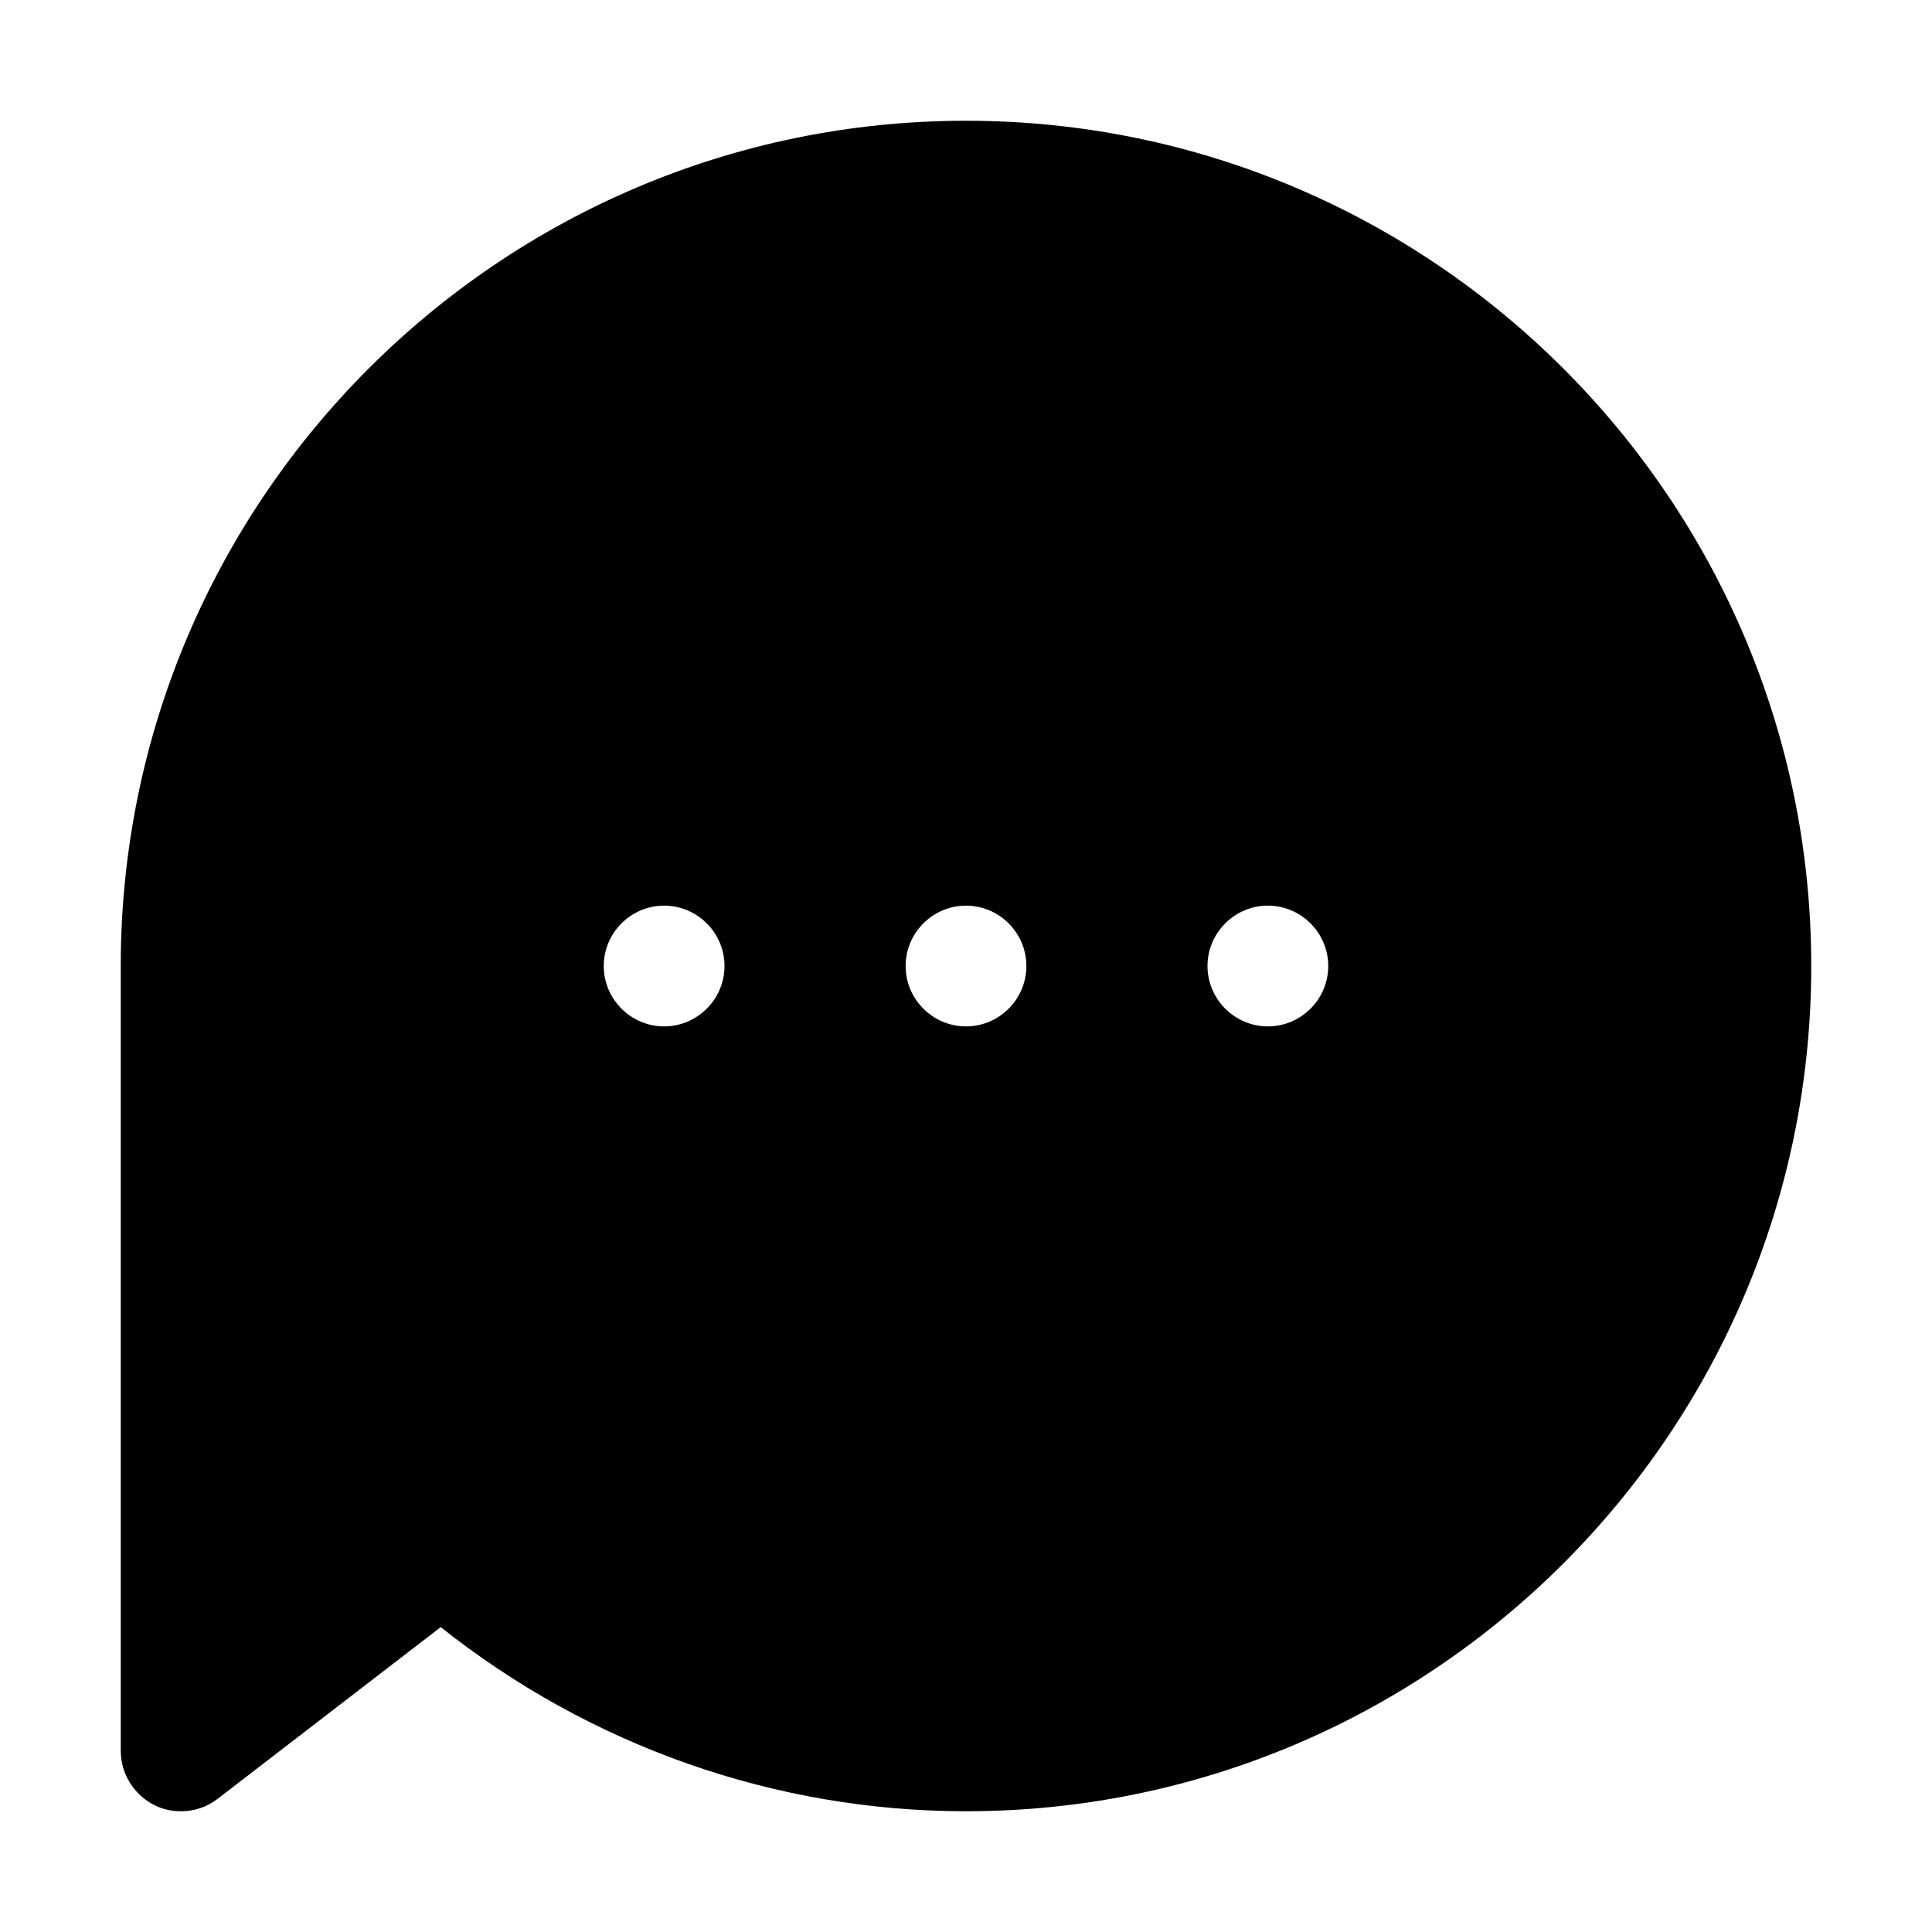 <?xml version="1.0" encoding="UTF-8"?> <svg xmlns="http://www.w3.org/2000/svg" viewBox="0 0 100 100" fill-rule="evenodd"><path d="m8 93.438c0.438 0.219 0.906 0.312 1.375 0.312 0.688 0 1.344-0.219 1.906-0.656l11.531-8.875c7.75 6.156 17.312 9.531 27.188 9.531 24.125 0 43.75-19.625 43.75-43.75s-19.625-43.75-43.75-43.75-43.75 19.625-43.75 43.75v40.625c0 1.188 0.688 2.281 1.75 2.812zm57.625-46.562c1.719 0 3.125 1.406 3.125 3.125s-1.406 3.125-3.125 3.125-3.125-1.406-3.125-3.125 1.406-3.125 3.125-3.125zm-15.625 0c1.719 0 3.125 1.406 3.125 3.125s-1.406 3.125-3.125 3.125-3.125-1.406-3.125-3.125 1.406-3.125 3.125-3.125zm-15.625 0c1.719 0 3.125 1.406 3.125 3.125s-1.406 3.125-3.125 3.125-3.125-1.406-3.125-3.125 1.406-3.125 3.125-3.125z" fill="#000000"></path></svg> 